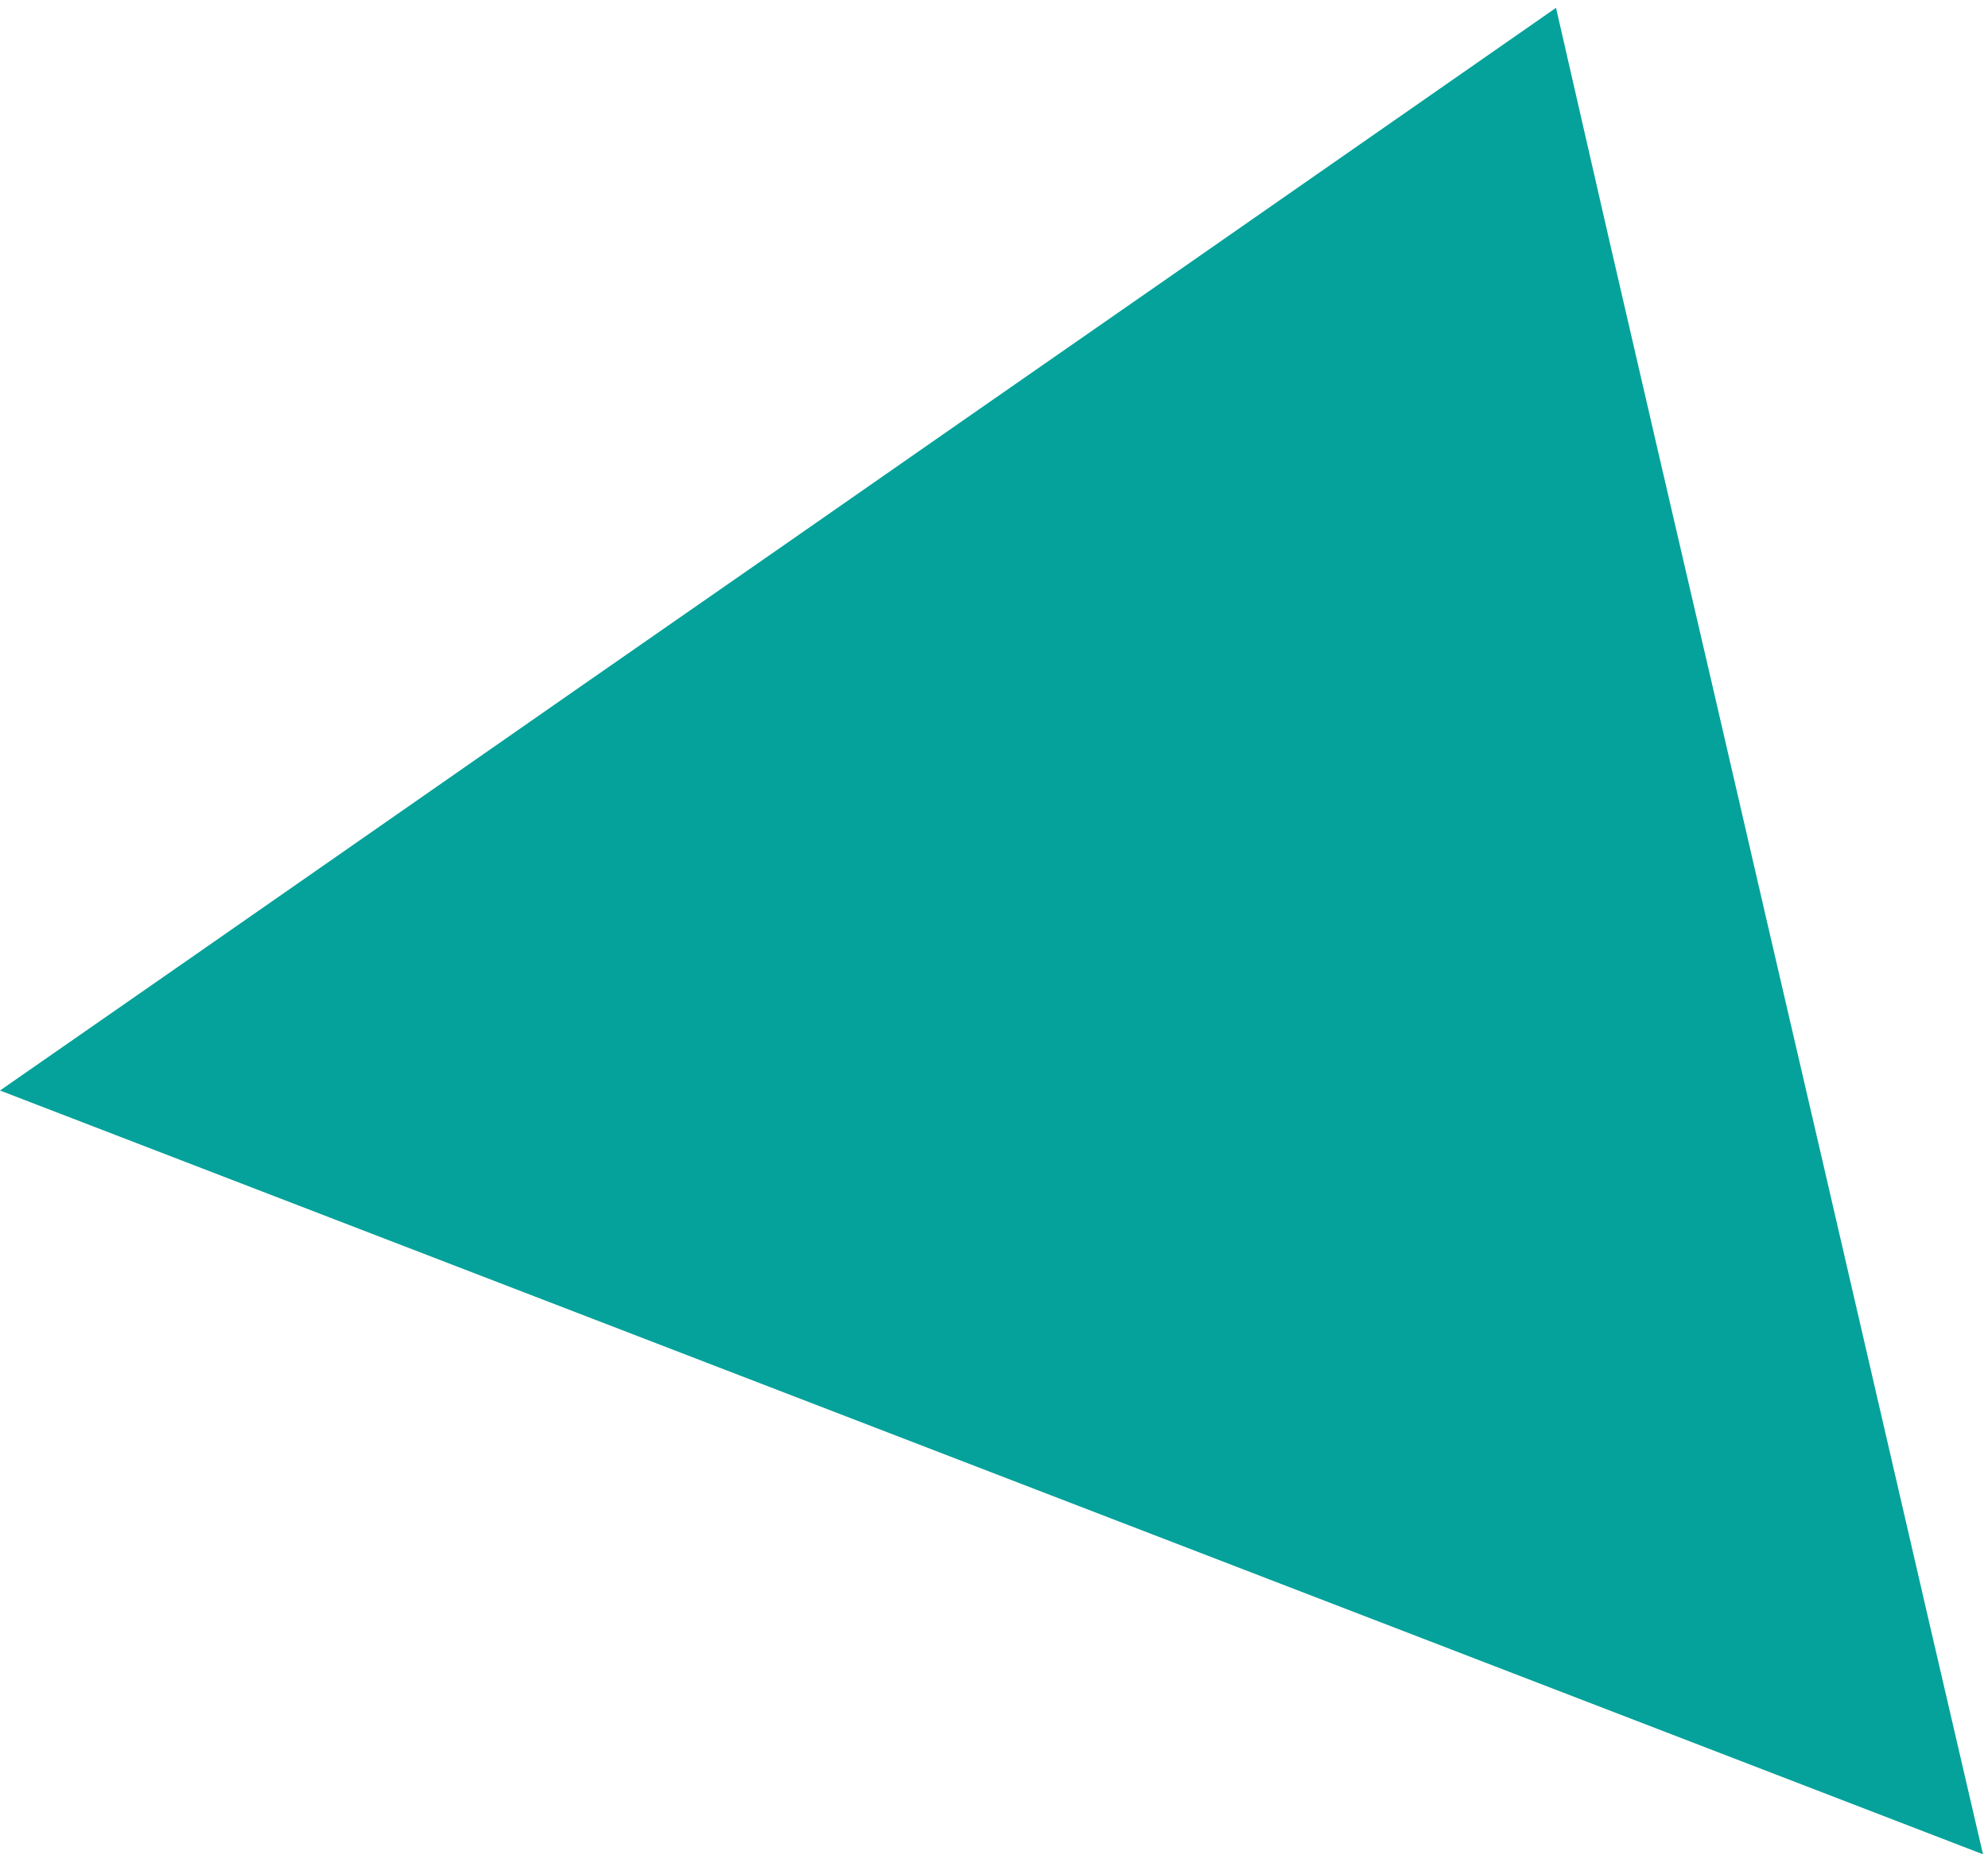 <?xml version="1.0" encoding="UTF-8"?> <svg xmlns="http://www.w3.org/2000/svg" width="170" height="159" viewBox="0 0 170 159" fill="none"><path d="M-0 93.262L169.572 158.581L164.995 138.857L160.43 119.105L155.864 99.353L151.287 79.63L146.722 59.878L142.145 40.155L137.579 20.402L133.06 0.668L99.786 23.838L83.161 35.395L66.524 46.98L49.898 58.535L33.263 70.121L16.626 81.706L-0 93.262Z" fill="#04A29A"></path></svg> 